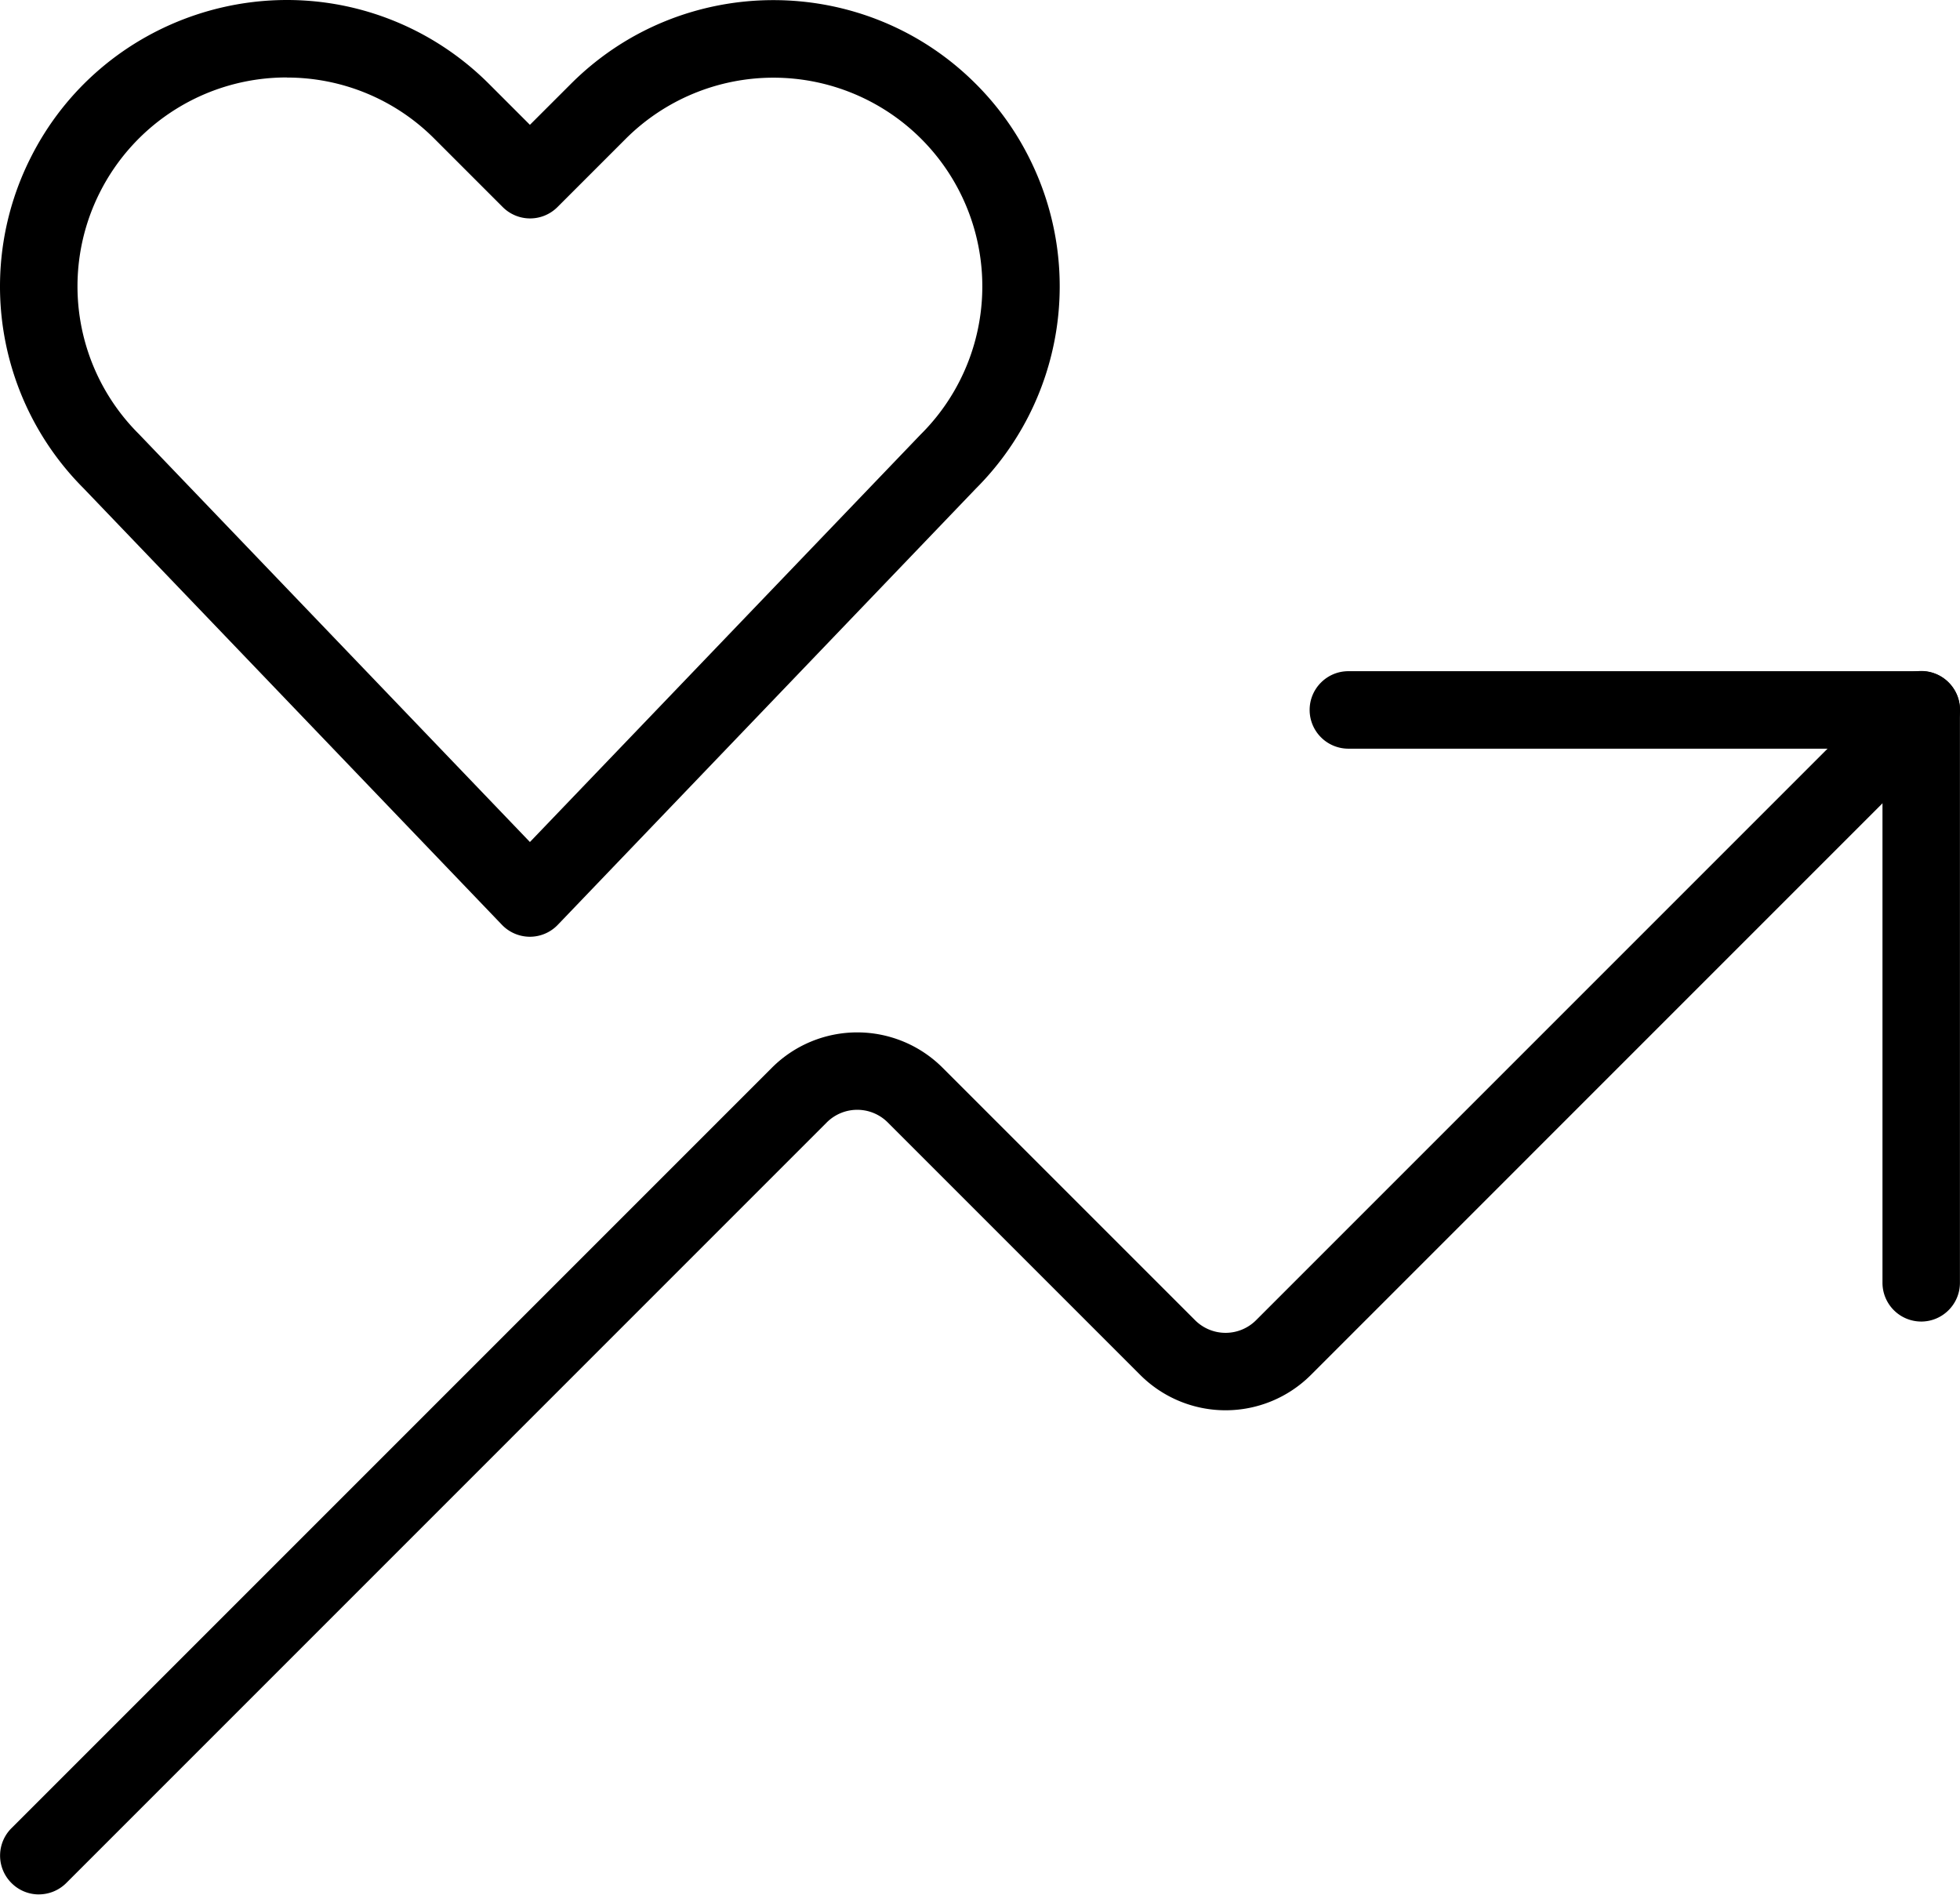 <?xml version="1.0" encoding="UTF-8"?> <svg xmlns="http://www.w3.org/2000/svg" width="60" height="58" fill="none"><path fill="#1E2864" d="M1.19 57.99a1.18 1.18 0 0 1-.84-.35 1.184 1.184 0 0 1 0-1.676l23.282-23.282a3.695 3.695 0 0 1 5.22 0l7.732 7.731a1.32 1.32 0 0 0 1.867 0l19.524-19.525a1.184 1.184 0 0 1 1.677 0 1.184 1.184 0 0 1 0 1.677L40.128 42.09a3.695 3.695 0 0 1-5.221 0l-7.731-7.731a1.32 1.32 0 0 0-1.867 0L2.03 57.64c-.23.23-.535.349-.84.349Z" style="fill:#1e2864;fill:color(display-p3 .118 .157 .392);fill-opacity:1"></path><path fill="#1E2864" d="M58.812 40.454a1.187 1.187 0 0 1-1.185-1.186v-16.35h-16.35a1.187 1.187 0 0 1-1.186-1.186c0-.654.532-1.186 1.185-1.186h17.536c.654 0 1.186.532 1.186 1.186v17.536c0 .654-.532 1.186-1.186 1.186Z" style="fill:#1e2864;fill:color(display-p3 .118 .157 .392);fill-opacity:1"></path><path fill="#F01E5A" d="M16.222 28.675a1.19 1.19 0 0 1-.857-.366L2.555 14.944A8.743 8.743 0 0 1 .93 4.844C3.09.521 8.369-1.236 12.692.924a8.79 8.79 0 0 1 2.277 1.644l1.253 1.253 1.254-1.253c3.418-3.419 8.981-3.419 12.396 0a8.7 8.7 0 0 1 1.64 2.276 8.749 8.749 0 0 1-1.643 10.117L17.076 28.309a1.184 1.184 0 0 1-.857.366h.003ZM8.779 2.371a6.396 6.396 0 0 0-5.73 3.534 6.379 6.379 0 0 0 1.2 7.379l11.973 12.491 11.956-12.47a6.387 6.387 0 0 0 .02-9.057 6.4 6.4 0 0 0-9.042 0l-2.09 2.09a1.184 1.184 0 0 1-1.677 0l-2.09-2.09a6.362 6.362 0 0 0-4.51-1.874l-.01-.003Z" style="fill:#f01e5a;fill:color(display-p3 .941 .118 .353);fill-opacity:1"></path></svg> 